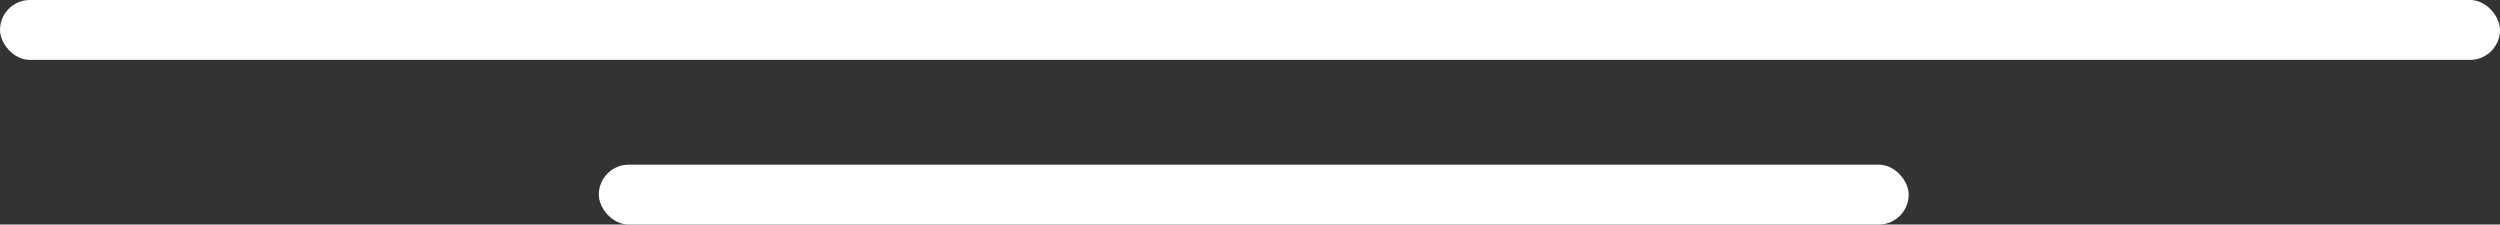 <svg id="wp-text-white" xmlns="http://www.w3.org/2000/svg" width="334" height="30" viewBox="0 0 334 30">
  <rect x="0" y="0" width="334" height="30" fill="#333333" stroke="none"/>
  <defs>
    <style>
      .cls-1 {
        fill: #fff;
      }
    </style>
  </defs>
  <rect id="Prostokąt_zaokrąglony_2_kopia_7" data-name="Prostokąt zaokrąglony 2 kopia 7" class="cls-1" width="334" height="8" rx="4" ry="4"/>
  <rect id="Prostokąt_zaokrąglony_2_kopia_8" data-name="Prostokąt zaokrąglony 2 kopia 8" class="cls-1" x="80" y="22" width="175" height="8" rx="4" ry="4"/>
</svg>
